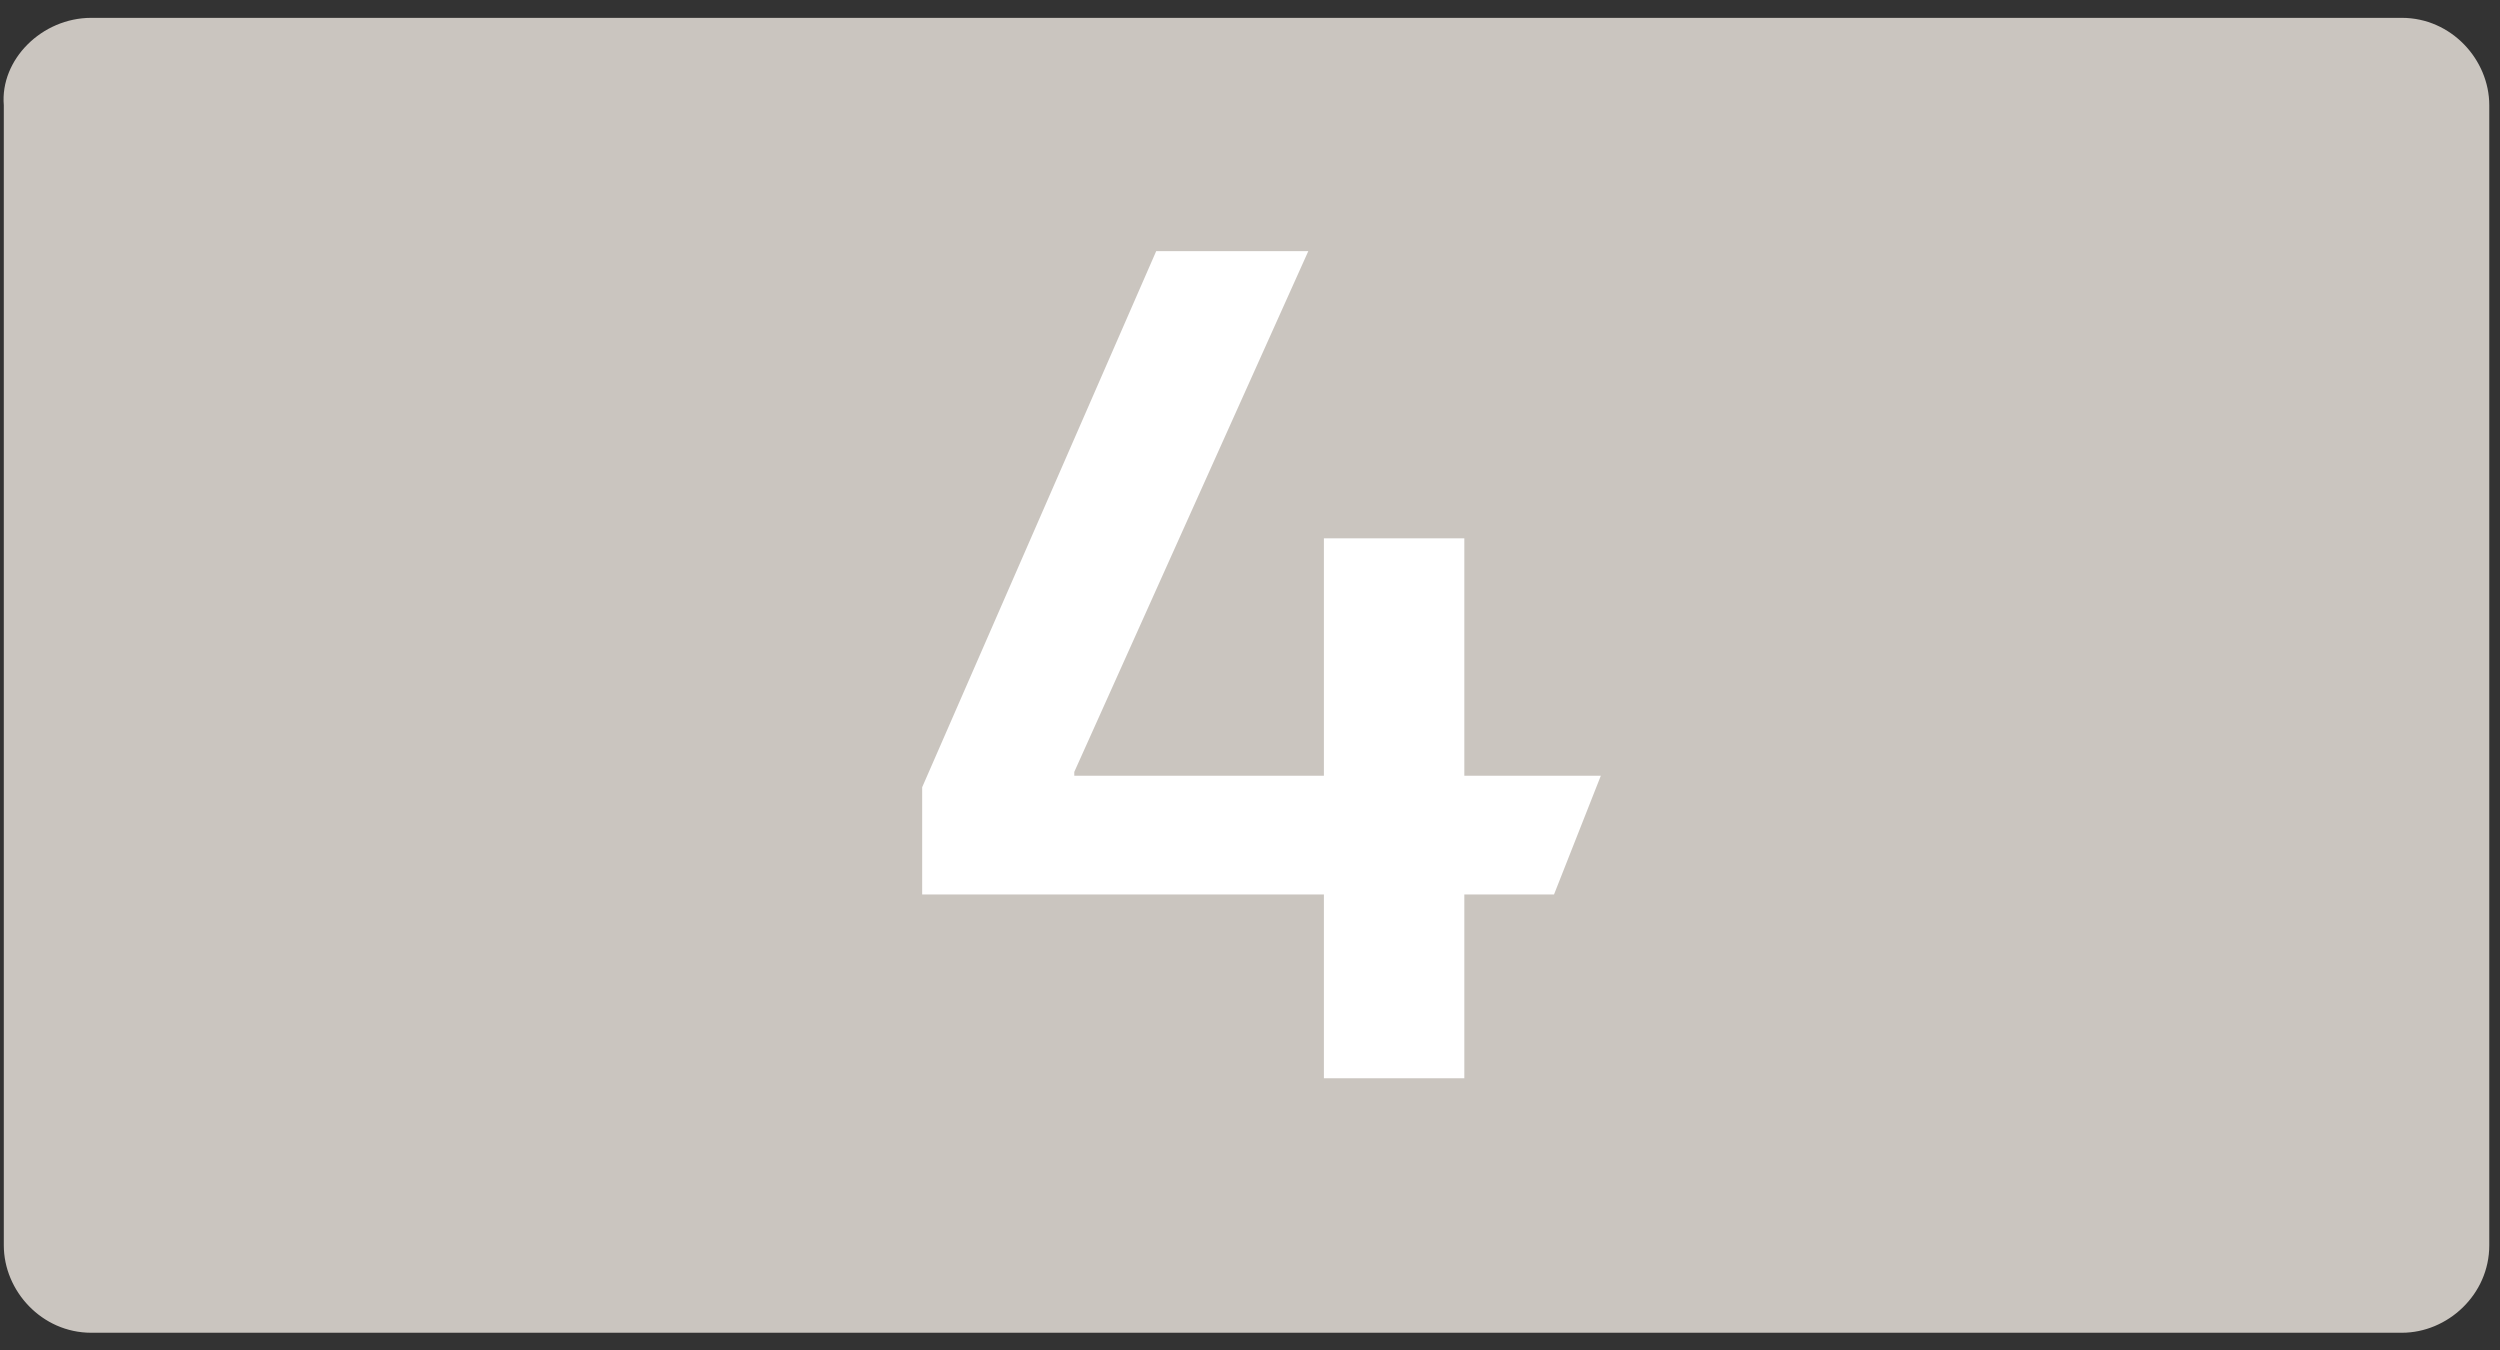 <?xml version="1.0" encoding="UTF-8"?> <svg xmlns="http://www.w3.org/2000/svg" width="100" height="54" viewBox="0 0 100 54" fill="none"><rect x="0" y="0" width="100" height="54" fill="#333333" stroke="none"/><path fill-rule="evenodd" clip-rule="evenodd" d="M3.649 0.714H96.075C98.051 0.714 99.571 2.386 99.571 4.21V49.814C99.571 51.79 97.899 53.31 96.075 53.31H3.649C1.673 53.31 0.152 51.638 0.152 49.814V4.21C0 2.386 1.673 0.714 3.649 0.714Z" fill="#CAC5BF"></path><path d="M36.887 35.778V31.489L46.248 10.046H52.332L42.971 30.877V31.03H52.956V21.533H58.573V31.03H64.033L62.161 35.778H58.573V43.13H52.956V35.778H36.887Z" fill="white"></path></svg> 